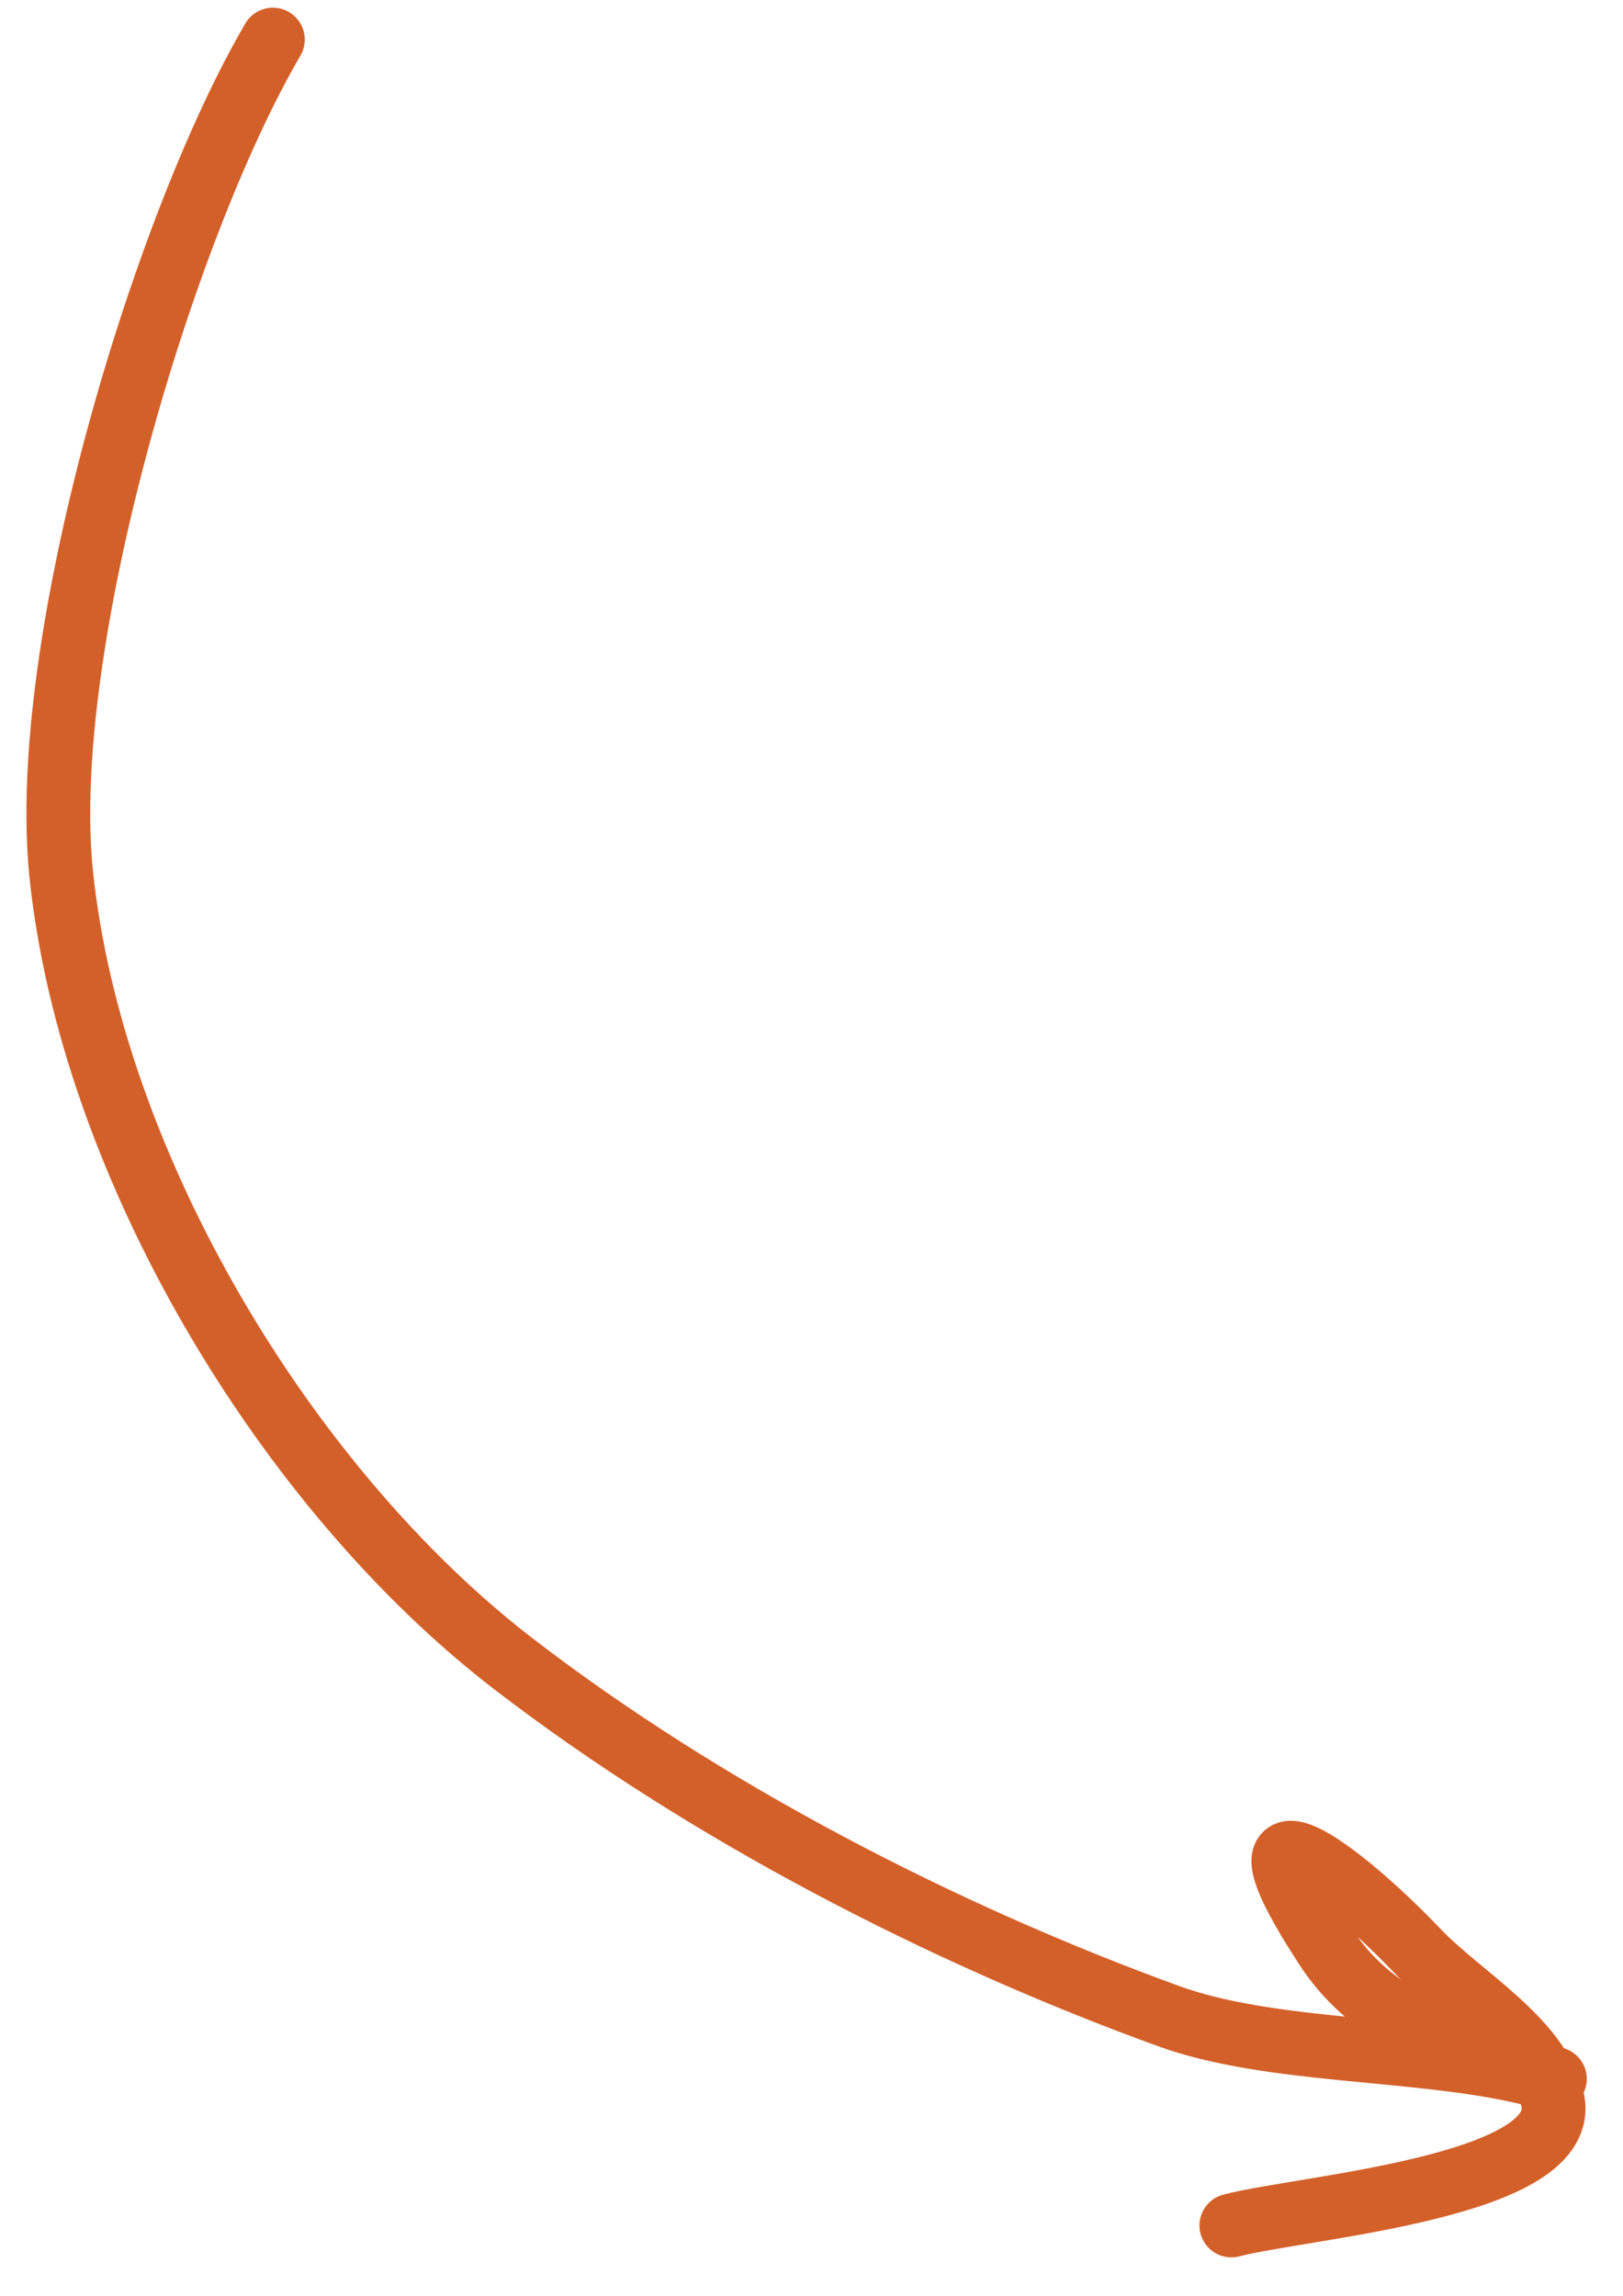 <?xml version="1.0" encoding="UTF-8"?> <svg xmlns="http://www.w3.org/2000/svg" width="41" height="58" viewBox="0 0 41 58" fill="none"><path d="M6.893 1C4.099 5.78 0.95 16.352 1.547 22.09C2.313 29.451 7.232 37.619 12.97 42.035C17.821 45.767 23.804 48.857 29.508 50.931C32.085 51.869 35.72 51.713 38.494 52.35C40.846 52.89 37.233 52.013 36.557 51.649C35.291 50.967 34.279 50.391 33.495 49.189C30.921 45.245 33.477 46.853 35.822 49.303C36.902 50.432 38.815 51.497 39.211 53.008C39.798 55.249 32.921 55.749 31.107 56.225" stroke="#D46029" stroke-width="1.612" stroke-linecap="round"></path></svg> 